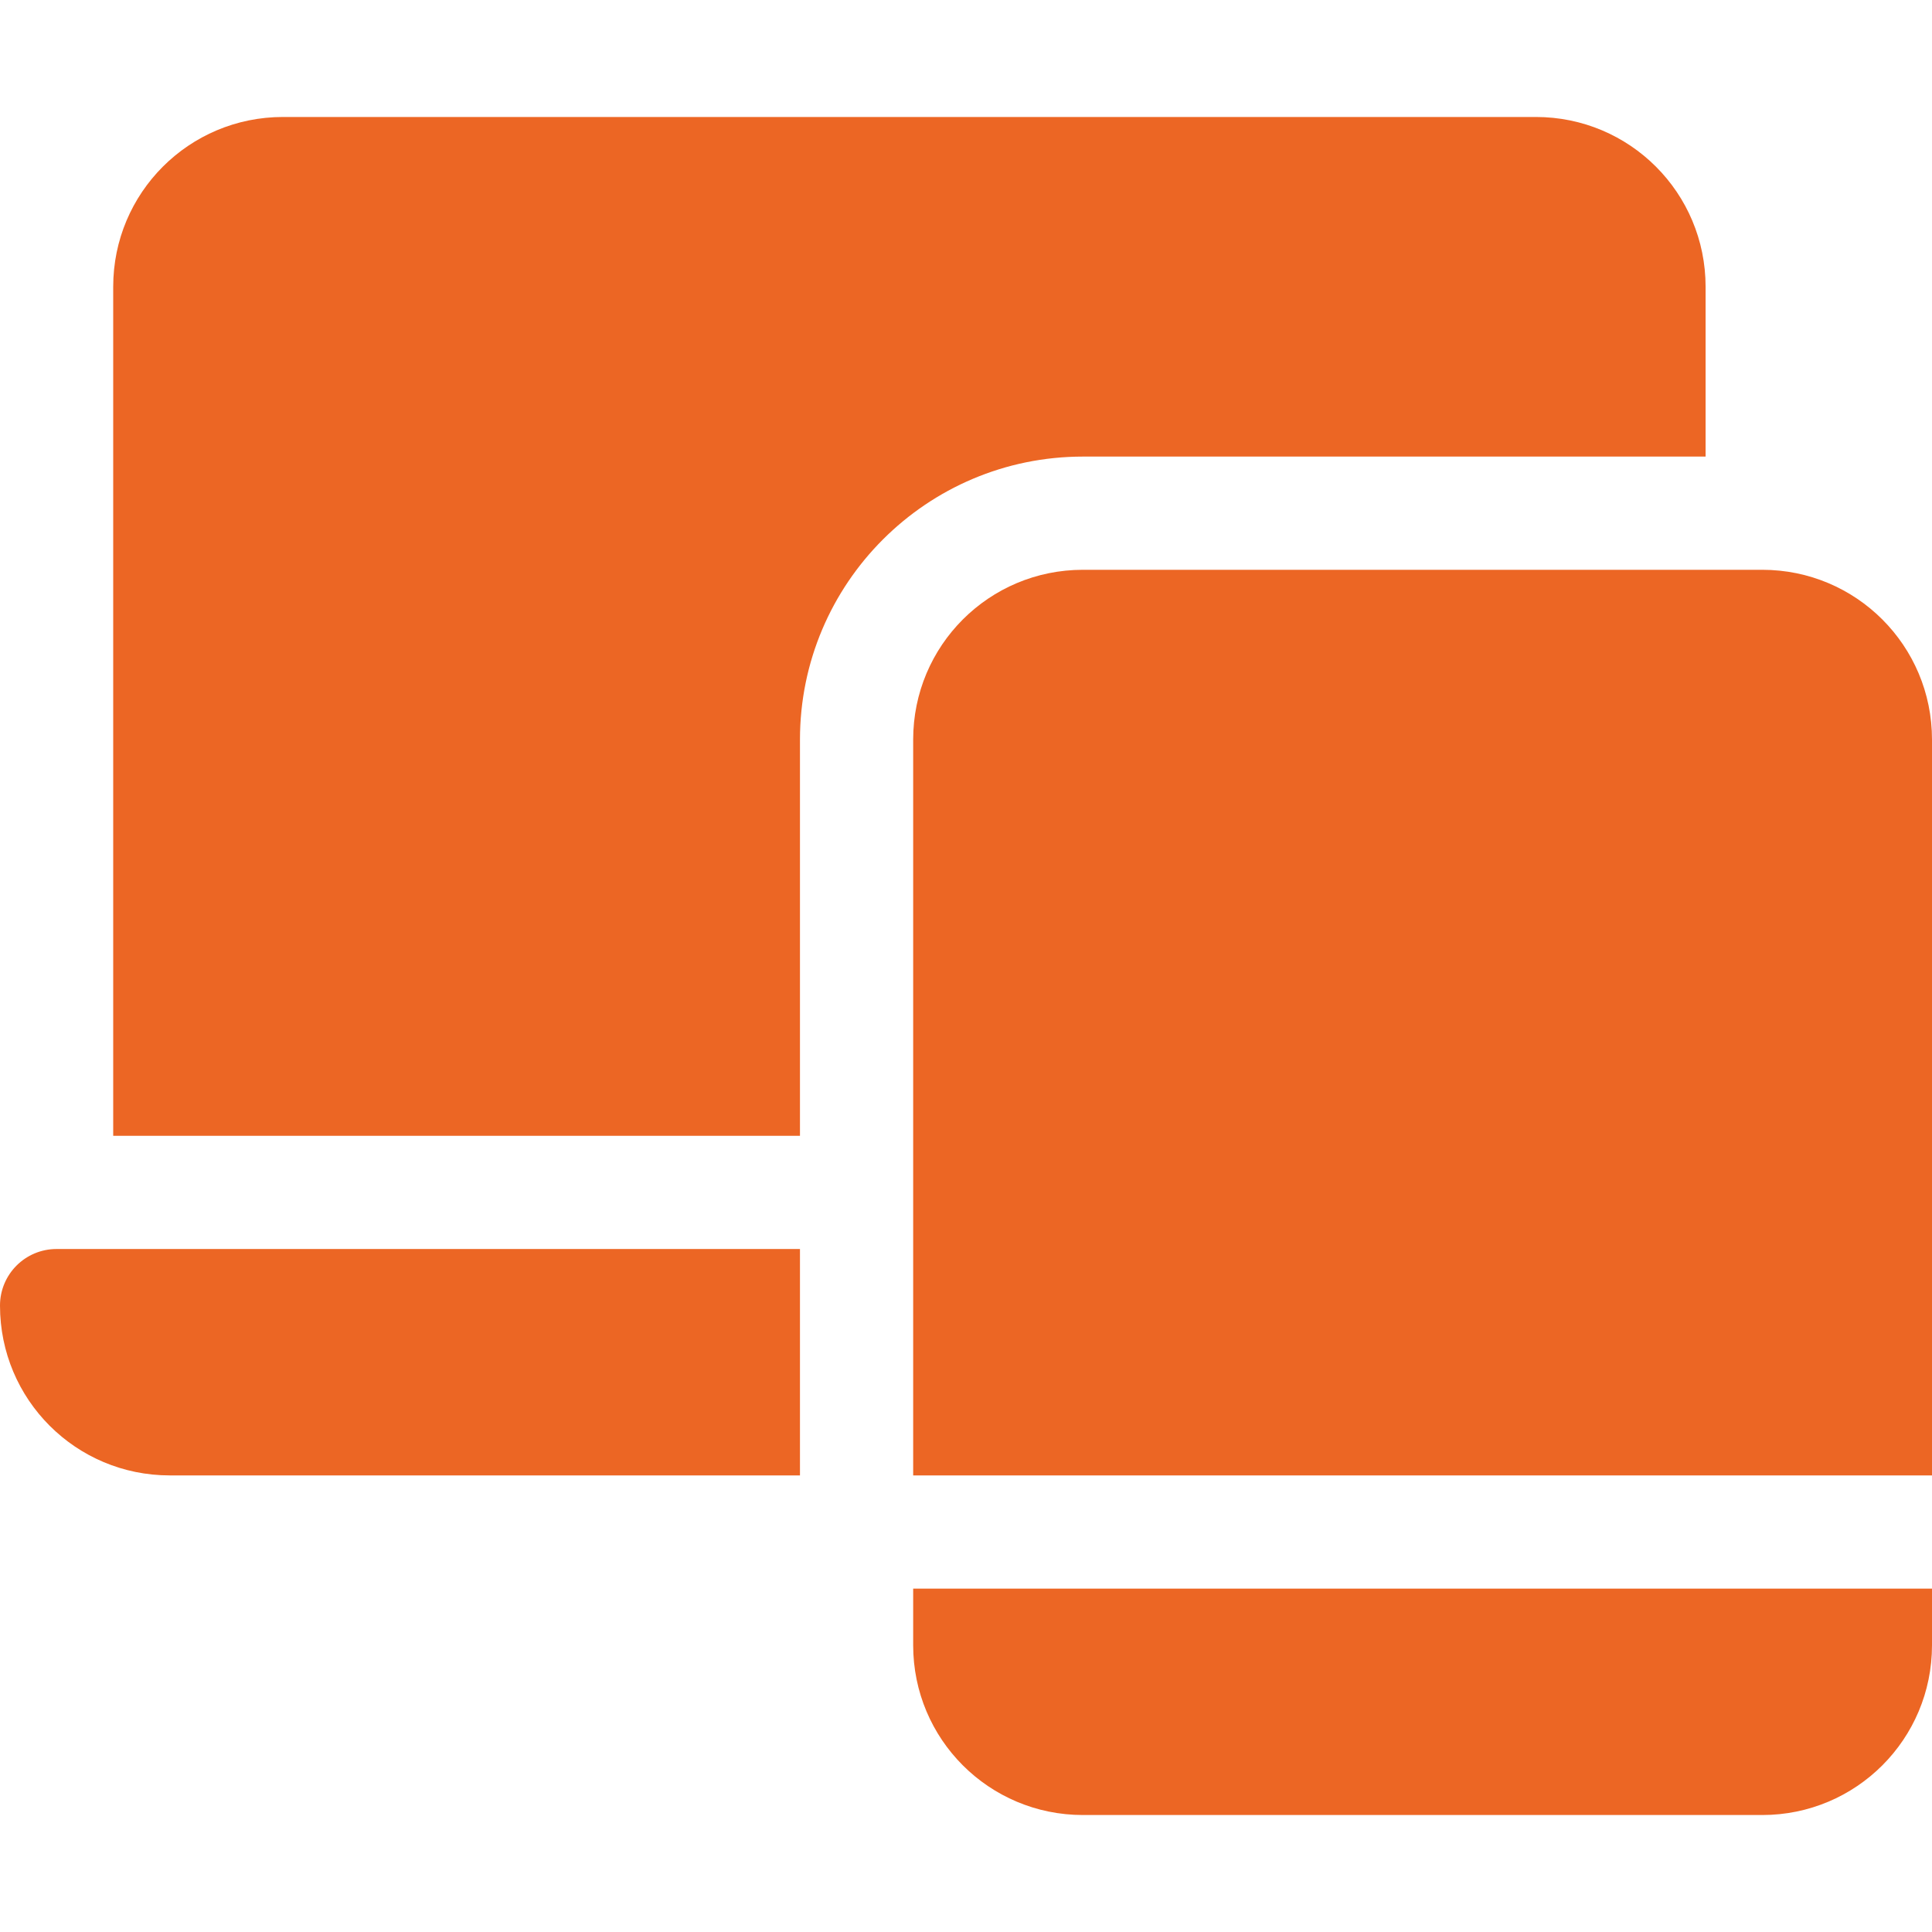 <?xml version="1.0" encoding="UTF-8"?>
<svg xmlns="http://www.w3.org/2000/svg" version="1.1" viewBox="0 0 512 512">
  <defs>
    <style>
      .cls-1 {
        fill: #ec6624;
      }
    </style>
  </defs>
  <!-- Generator: Adobe Illustrator 28.6.0, SVG Export Plug-In . SVG Version: 1.2.0 Build 709)  -->
  <g>
    <g id="Layer_1">
      <g id="Layer_1-2" data-name="Layer_1">
        <path class="cls-1" d="M242,436c0,24.9,20.1,45,45,45h180c24.9,0,45-20.1,45-45v-15H242v15Z"/>
        <path class="cls-1" d="M467,151h-180c-24.9,0-45,20.1-45,45v195h270v-195c0-24.9-20.1-45-45-45Z"/>
        <path class="cls-1" d="M45,391h167v-60H15c-8.3,0-15,6.7-15,15,0,24.9,20.1,45,45,45Z"/>
        <path class="cls-1" d="M30,76v225h182v-105c0-41.4,33.6-75,75-75h165v-45c0-24.9-20.1-45-45-45H75c-24.9,0-45,20.1-45,45Z"/>
      </g>
    </g>
  </g>
</svg>